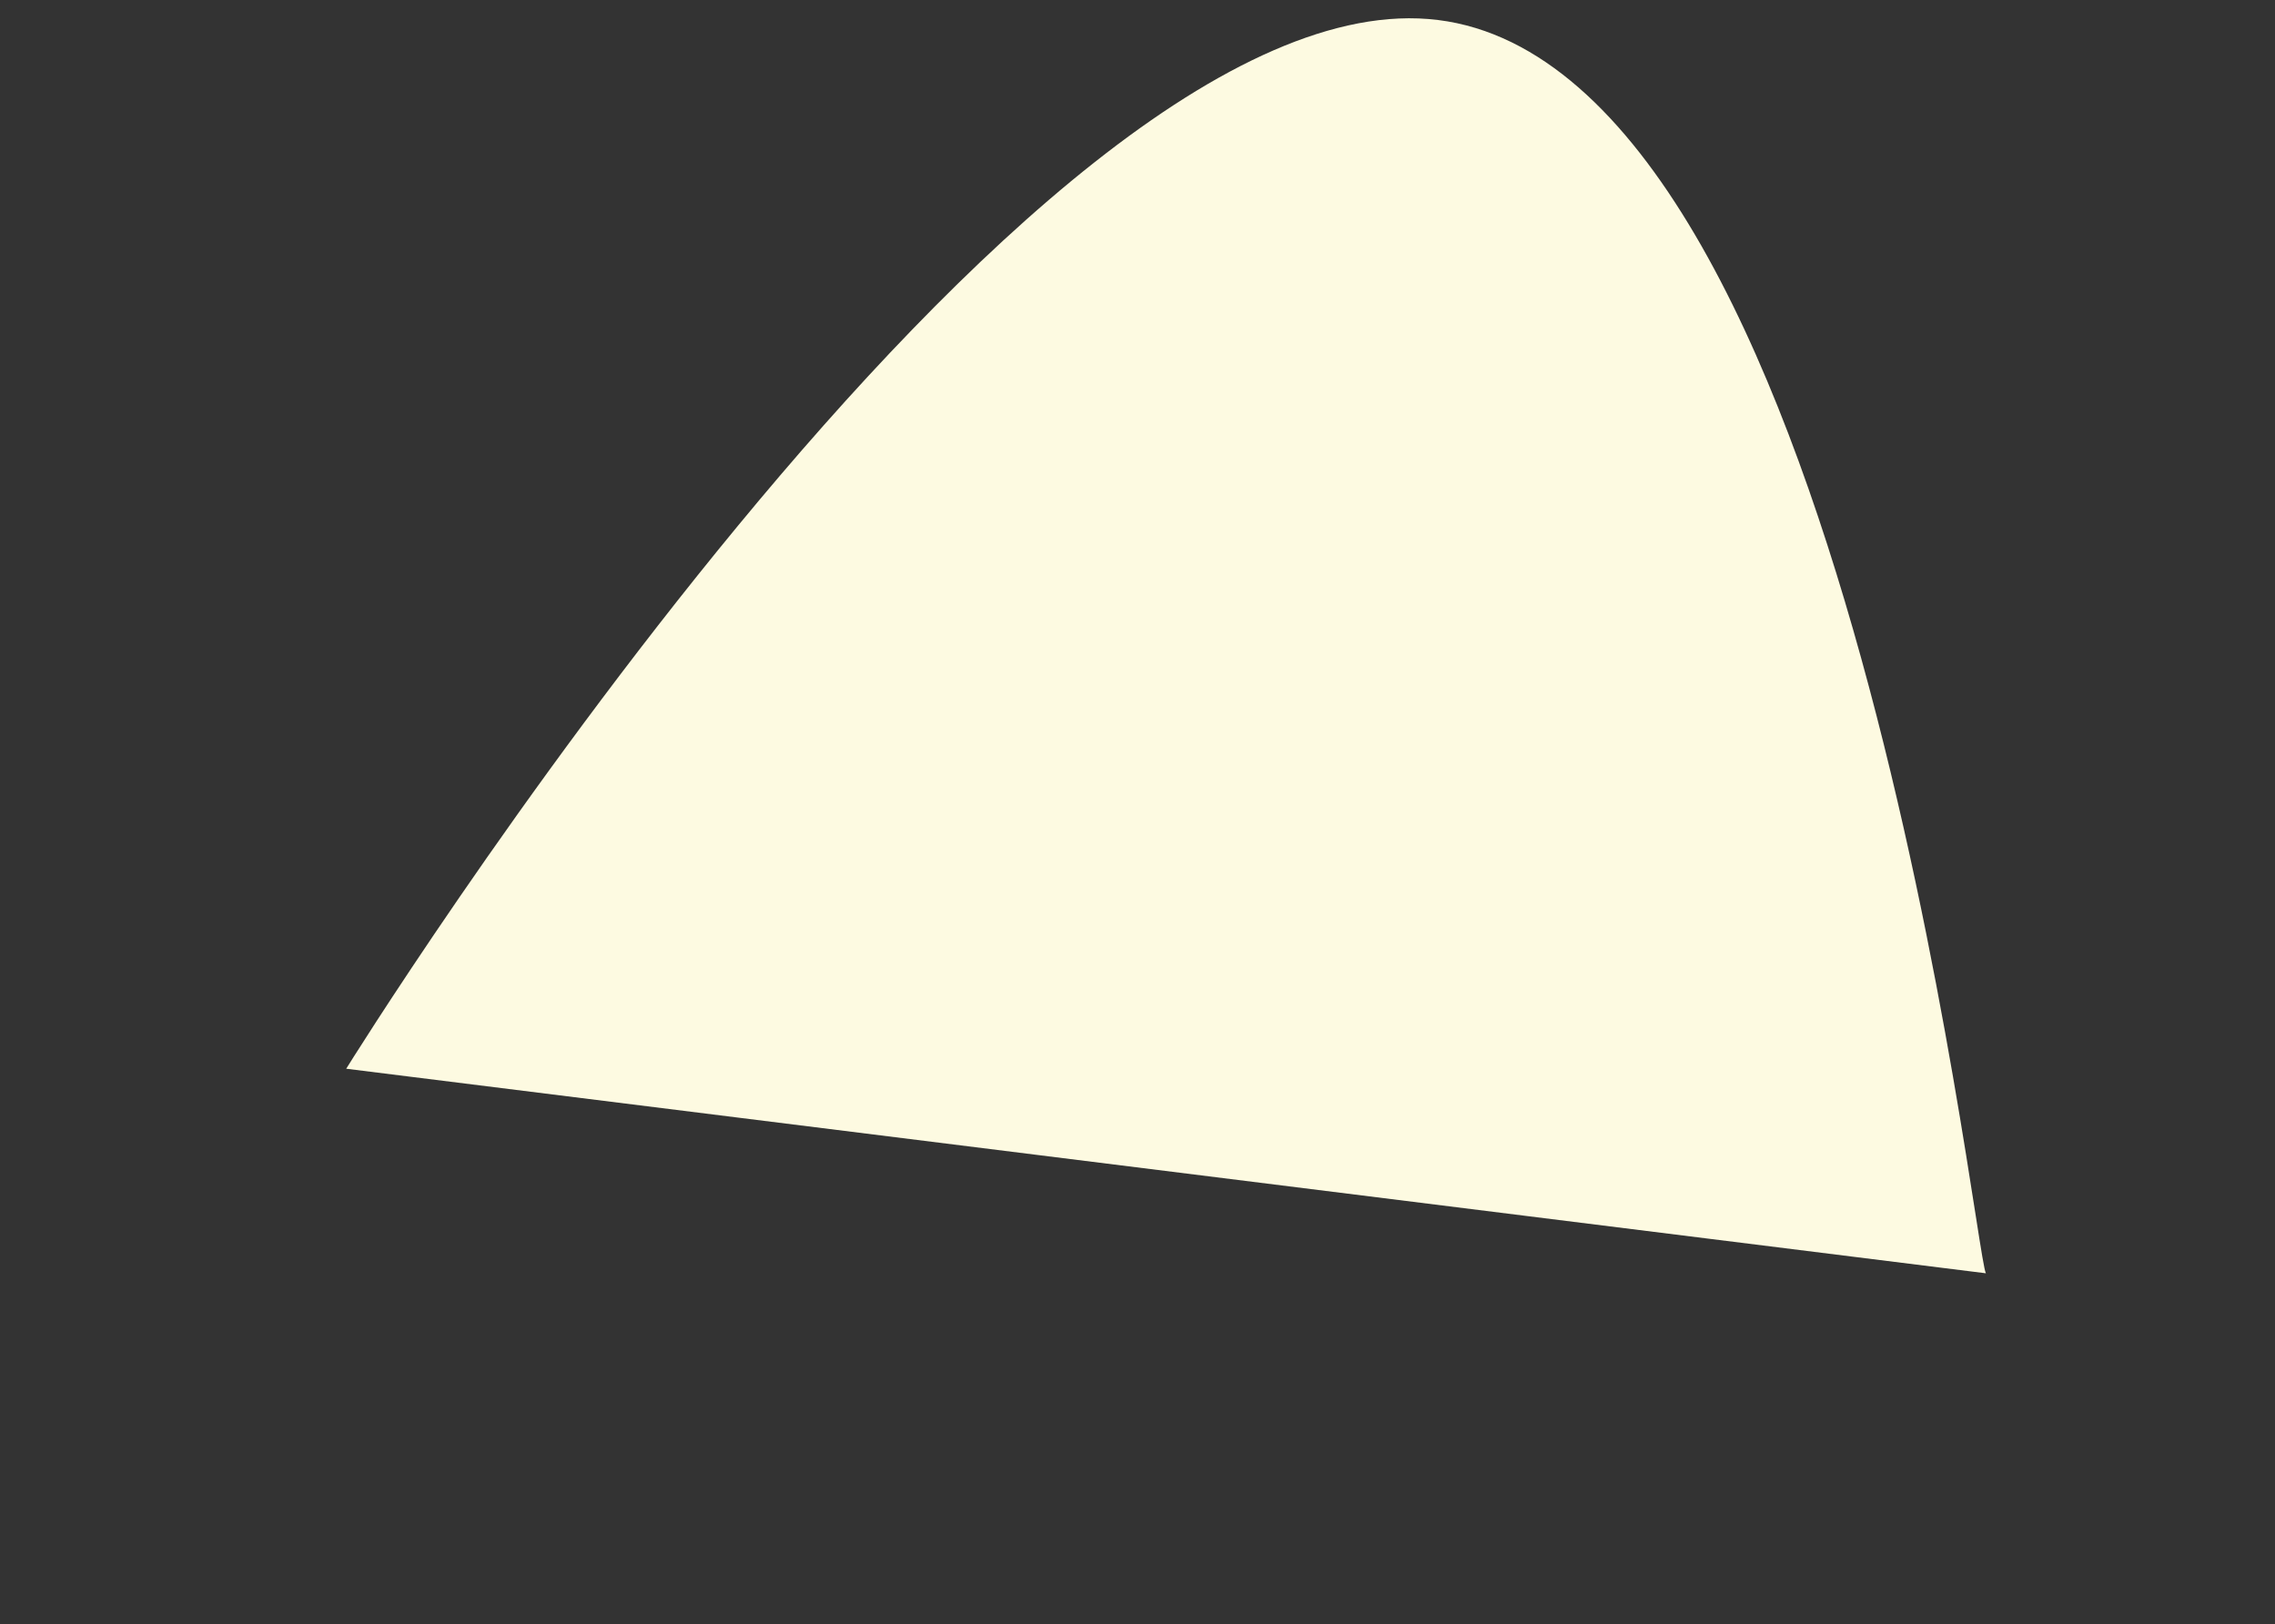 <svg xmlns="http://www.w3.org/2000/svg" width="732.028" height="522.716"><rect width="100%" height="100%" fill="#333333" stroke="none"/><path d="M639.004 409.795c-3.806-6.283-44.38-386.9-176.28-403.358S111.4 343.957 111.4 343.957z" fill="#fdfae1"/></svg>